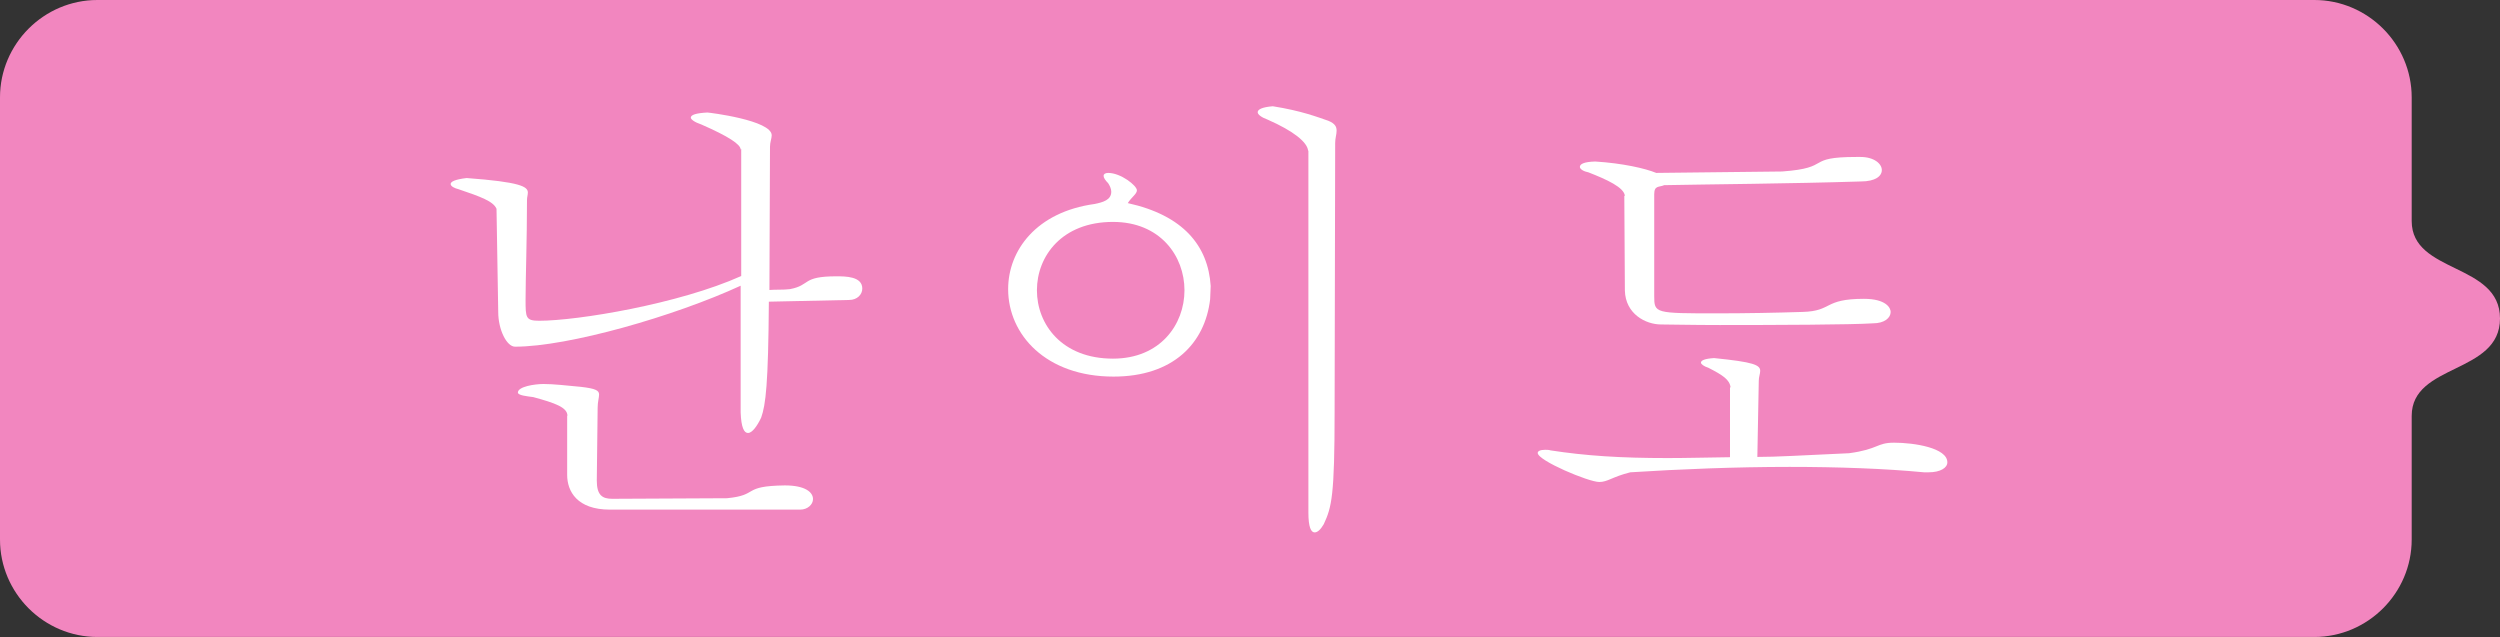 <?xml version="1.0" encoding="UTF-8"?>
<svg id="Layer_2" data-name="Layer 2" xmlns="http://www.w3.org/2000/svg" viewBox="0 0 87.76 22.37">
  <rect x="0" y="0" width="87.76" height="22.37" fill="#333333" stroke="none"/>
  <defs>
    <style>
      .cls-1 {
        fill: #fff;
      }

      .cls-2 {
        fill: #f286bf;
      }
    </style>
  </defs>
  <g id="_レイヤー_1" data-name="レイヤー 1">
    <path class="cls-2" d="m84.66,7.76V3.42c0-1.88-1.54-3.42-3.42-3.42H3.42C1.54,0,0,1.54,0,3.42v15.52c0,1.88,1.54,3.42,3.42,3.42h77.82c1.88,0,3.42-1.54,3.42-3.42v-4.34c0-1.85,3.1-1.46,3.1-3.42s-3.1-1.57-3.1-3.42Z"/>
    <g>
      <path class="cls-1" d="m26,5.25c0-.18-.42-.46-1.38-.88-.24-.08-.37-.18-.37-.24,0-.1.19-.16.58-.18.06,0,2.26.27,2.26.8,0,.11-.06.24-.06.4l-.02,5.03c.22-.02.48,0,.72-.03.74-.14.4-.45,1.63-.45.32,0,.91,0,.91.43,0,.21-.18.4-.46.4l-2.82.06c-.02,2.9-.11,3.62-.27,4.07-.14.3-.32.54-.46.54s-.24-.19-.26-.72v-4.45c-2.32,1.07-6.05,2.14-7.92,2.14-.29,0-.59-.59-.59-1.22l-.06-3.62c-.11-.26-.54-.42-1.34-.69-.13-.03-.27-.1-.27-.18s.14-.16.56-.21c1.89.14,2.15.3,2.15.51,0,.08-.03.16-.03.26,0,1.38-.05,2.77-.05,3.49,0,.64,0,.75.48.75,1.34,0,4.91-.59,7.09-1.57v-4.46Zm-6.08,9.35c0-.3-.43-.45-1.2-.66-.22-.03-.54-.06-.54-.16,0-.21.59-.3.9-.3.35,0,.78.05,1.31.1.53.06.64.13.64.27,0,.11-.05.26-.05.46l-.03,2.56c0,.51.19.64.54.64l4.03-.02c1.14-.11.5-.43,2.03-.45.72,0,.99.24.99.48,0,.19-.19.37-.45.37h-6.68c-1.15,0-1.5-.64-1.5-1.22v-2.08Z"/>
      <path class="cls-1" d="m42.48,10.51c-.18,1.54-1.3,2.71-3.39,2.71-2.37,0-3.7-1.47-3.7-3.07,0-1.36.99-2.71,3.04-2.99.29-.06.58-.14.58-.43,0-.1-.05-.21-.11-.3-.1-.1-.16-.19-.16-.26,0-.05.05-.1.16-.1.45,0,1.01.45,1.01.61,0,.13-.19.24-.32.45,1.95.43,2.82,1.5,2.91,2.91l-.02.48Zm-6.08-.32c0,1.2.88,2.4,2.67,2.4,1.66,0,2.51-1.2,2.51-2.4s-.85-2.4-2.51-2.4c-1.79,0-2.67,1.2-2.67,2.4Zm9.52-4.9c-.03-.3-.51-.69-1.42-1.09-.22-.08-.35-.18-.35-.26,0-.1.16-.18.53-.21,1.01.16,1.57.38,1.95.51.24.1.29.21.29.35,0,.13-.05.26-.05.43l-.02,9.43c0,2.95-.1,3.35-.38,3.95-.11.19-.22.29-.32.29-.13,0-.22-.19-.22-.69V5.29Z"/>
      <path class="cls-1" d="m60.75,13.6c-.03-.27-.27-.43-.78-.69-.16-.05-.26-.13-.26-.18,0-.08.14-.14.46-.16,1.39.14,1.62.24,1.62.45,0,.1-.05.21-.05.35l-.05,2.67c.7,0,1.44-.05,3.22-.13,1.04-.14.96-.37,1.58-.37.7,0,1.87.18,1.87.69,0,.19-.24.35-.66.35h-.16c-1.36-.13-3.01-.19-4.72-.19-1.89,0-3.86.08-5.59.19-.64.16-.79.34-1.09.34-.37,0-2.16-.75-2.16-1.02,0-.06.08-.11.26-.11.06,0,.13,0,.19.02,1.23.19,2.45.27,4.11.27.66,0,1.38-.02,2.19-.03v-2.45Zm-3.71-6.72c-.02-.3-.64-.58-1.28-.83-.16-.03-.3-.11-.3-.19,0-.1.14-.18.54-.19.96.06,1.75.24,2.14.4l4.42-.05c1.79-.13.77-.51,2.61-.51h.14c.48,0,.75.24.75.46,0,.21-.22.4-.74.4-2.53.08-5.43.1-6.9.13-.18.08-.35,0-.35.32v3.57c0,.61.02.61,2.22.61.96,0,2.06-.02,2.99-.05,1.06-.03.72-.46,2.15-.46.78,0,.94.32.94.46,0,.21-.22.4-.62.4-.75.05-3.42.06-5.38.06-.98,0-1.78-.02-2.06-.02-.54,0-1.25-.37-1.27-1.19l-.02-3.33Z"/>
    </g>
  </g>
</svg>